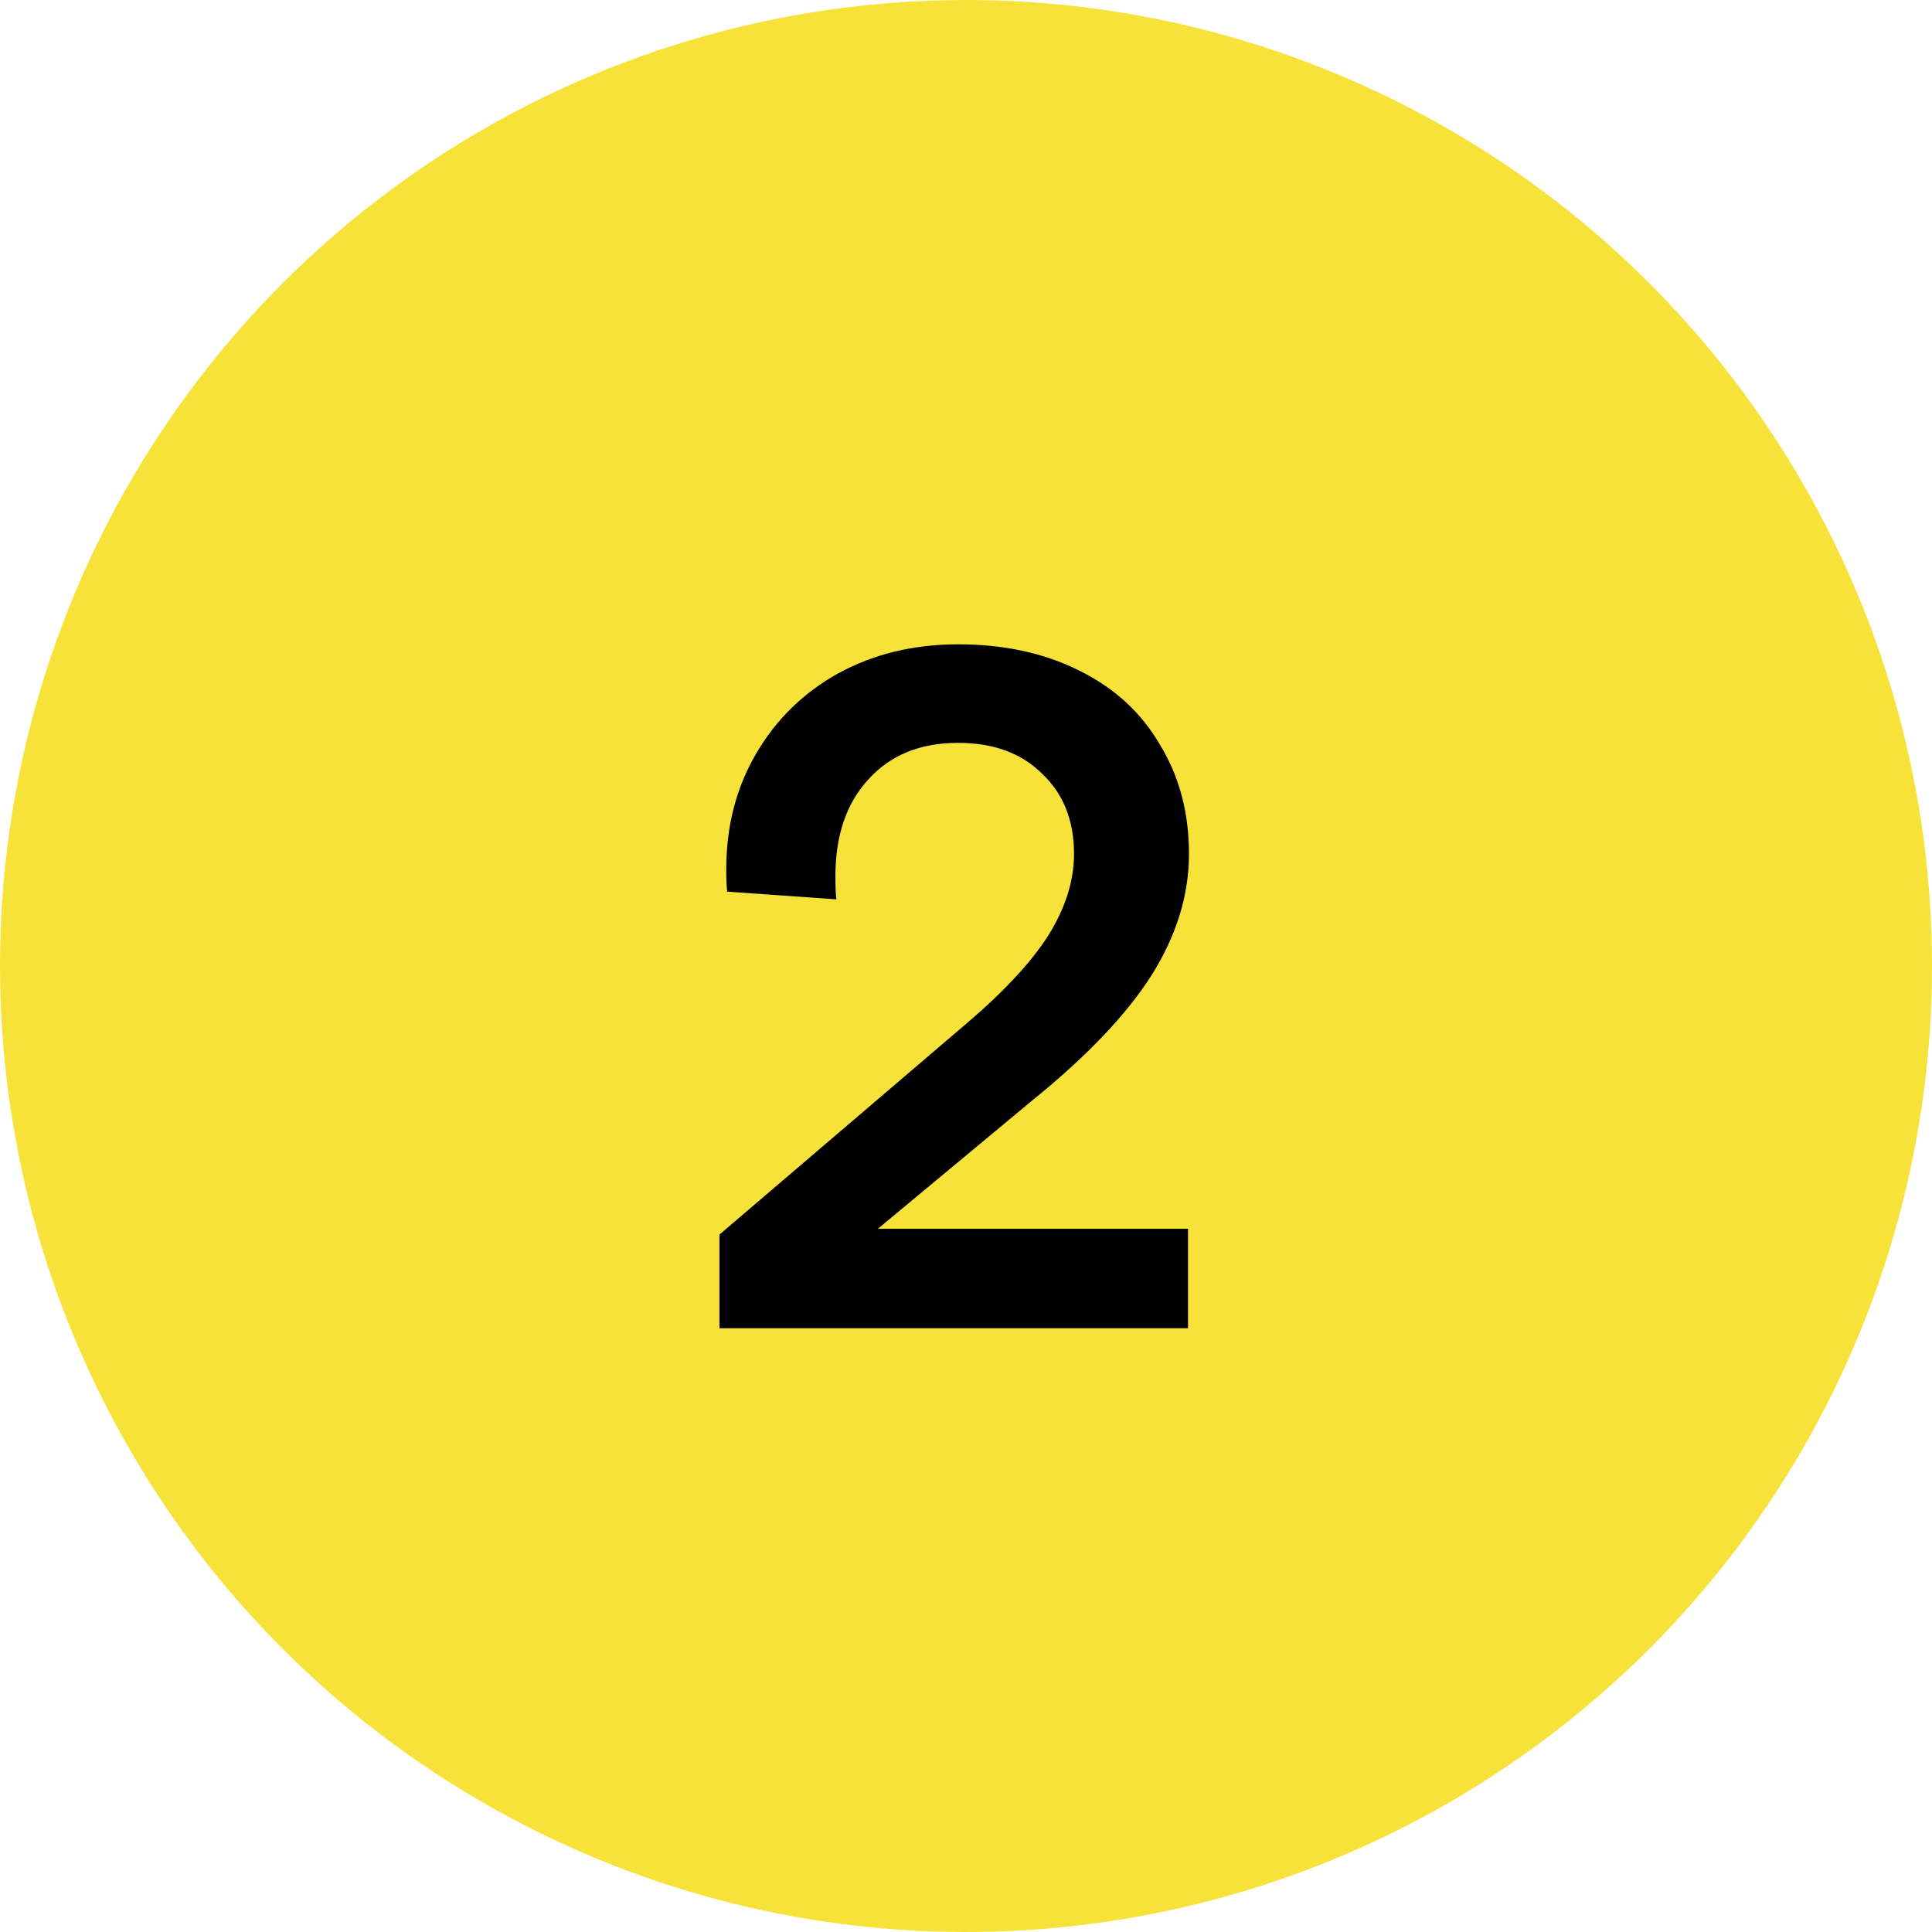 <svg width="32" height="32" viewBox="0 0 32 32" fill="none" xmlns="http://www.w3.org/2000/svg">
<circle cx="16" cy="16" r="16" fill="#F7E239"/>
<path d="M11.917 22V20.448L15.981 16.976C16.61 16.443 17.069 15.952 17.357 15.504C17.645 15.045 17.789 14.592 17.789 14.144C17.789 13.589 17.613 13.147 17.261 12.816C16.92 12.475 16.456 12.304 15.869 12.304C15.24 12.304 14.744 12.507 14.381 12.912C14.018 13.307 13.837 13.84 13.837 14.512C13.837 14.683 13.842 14.811 13.853 14.896L12.045 14.768C12.034 14.683 12.029 14.56 12.029 14.4C12.029 13.685 12.194 13.045 12.525 12.48C12.856 11.915 13.309 11.472 13.885 11.152C14.472 10.832 15.133 10.672 15.869 10.672C16.627 10.672 17.293 10.816 17.869 11.104C18.456 11.392 18.904 11.803 19.213 12.336C19.533 12.859 19.693 13.461 19.693 14.144C19.693 14.827 19.485 15.499 19.069 16.16C18.653 16.811 17.997 17.499 17.101 18.224L14.541 20.352H19.677V22H11.917Z" fill="black"/>
</svg>
